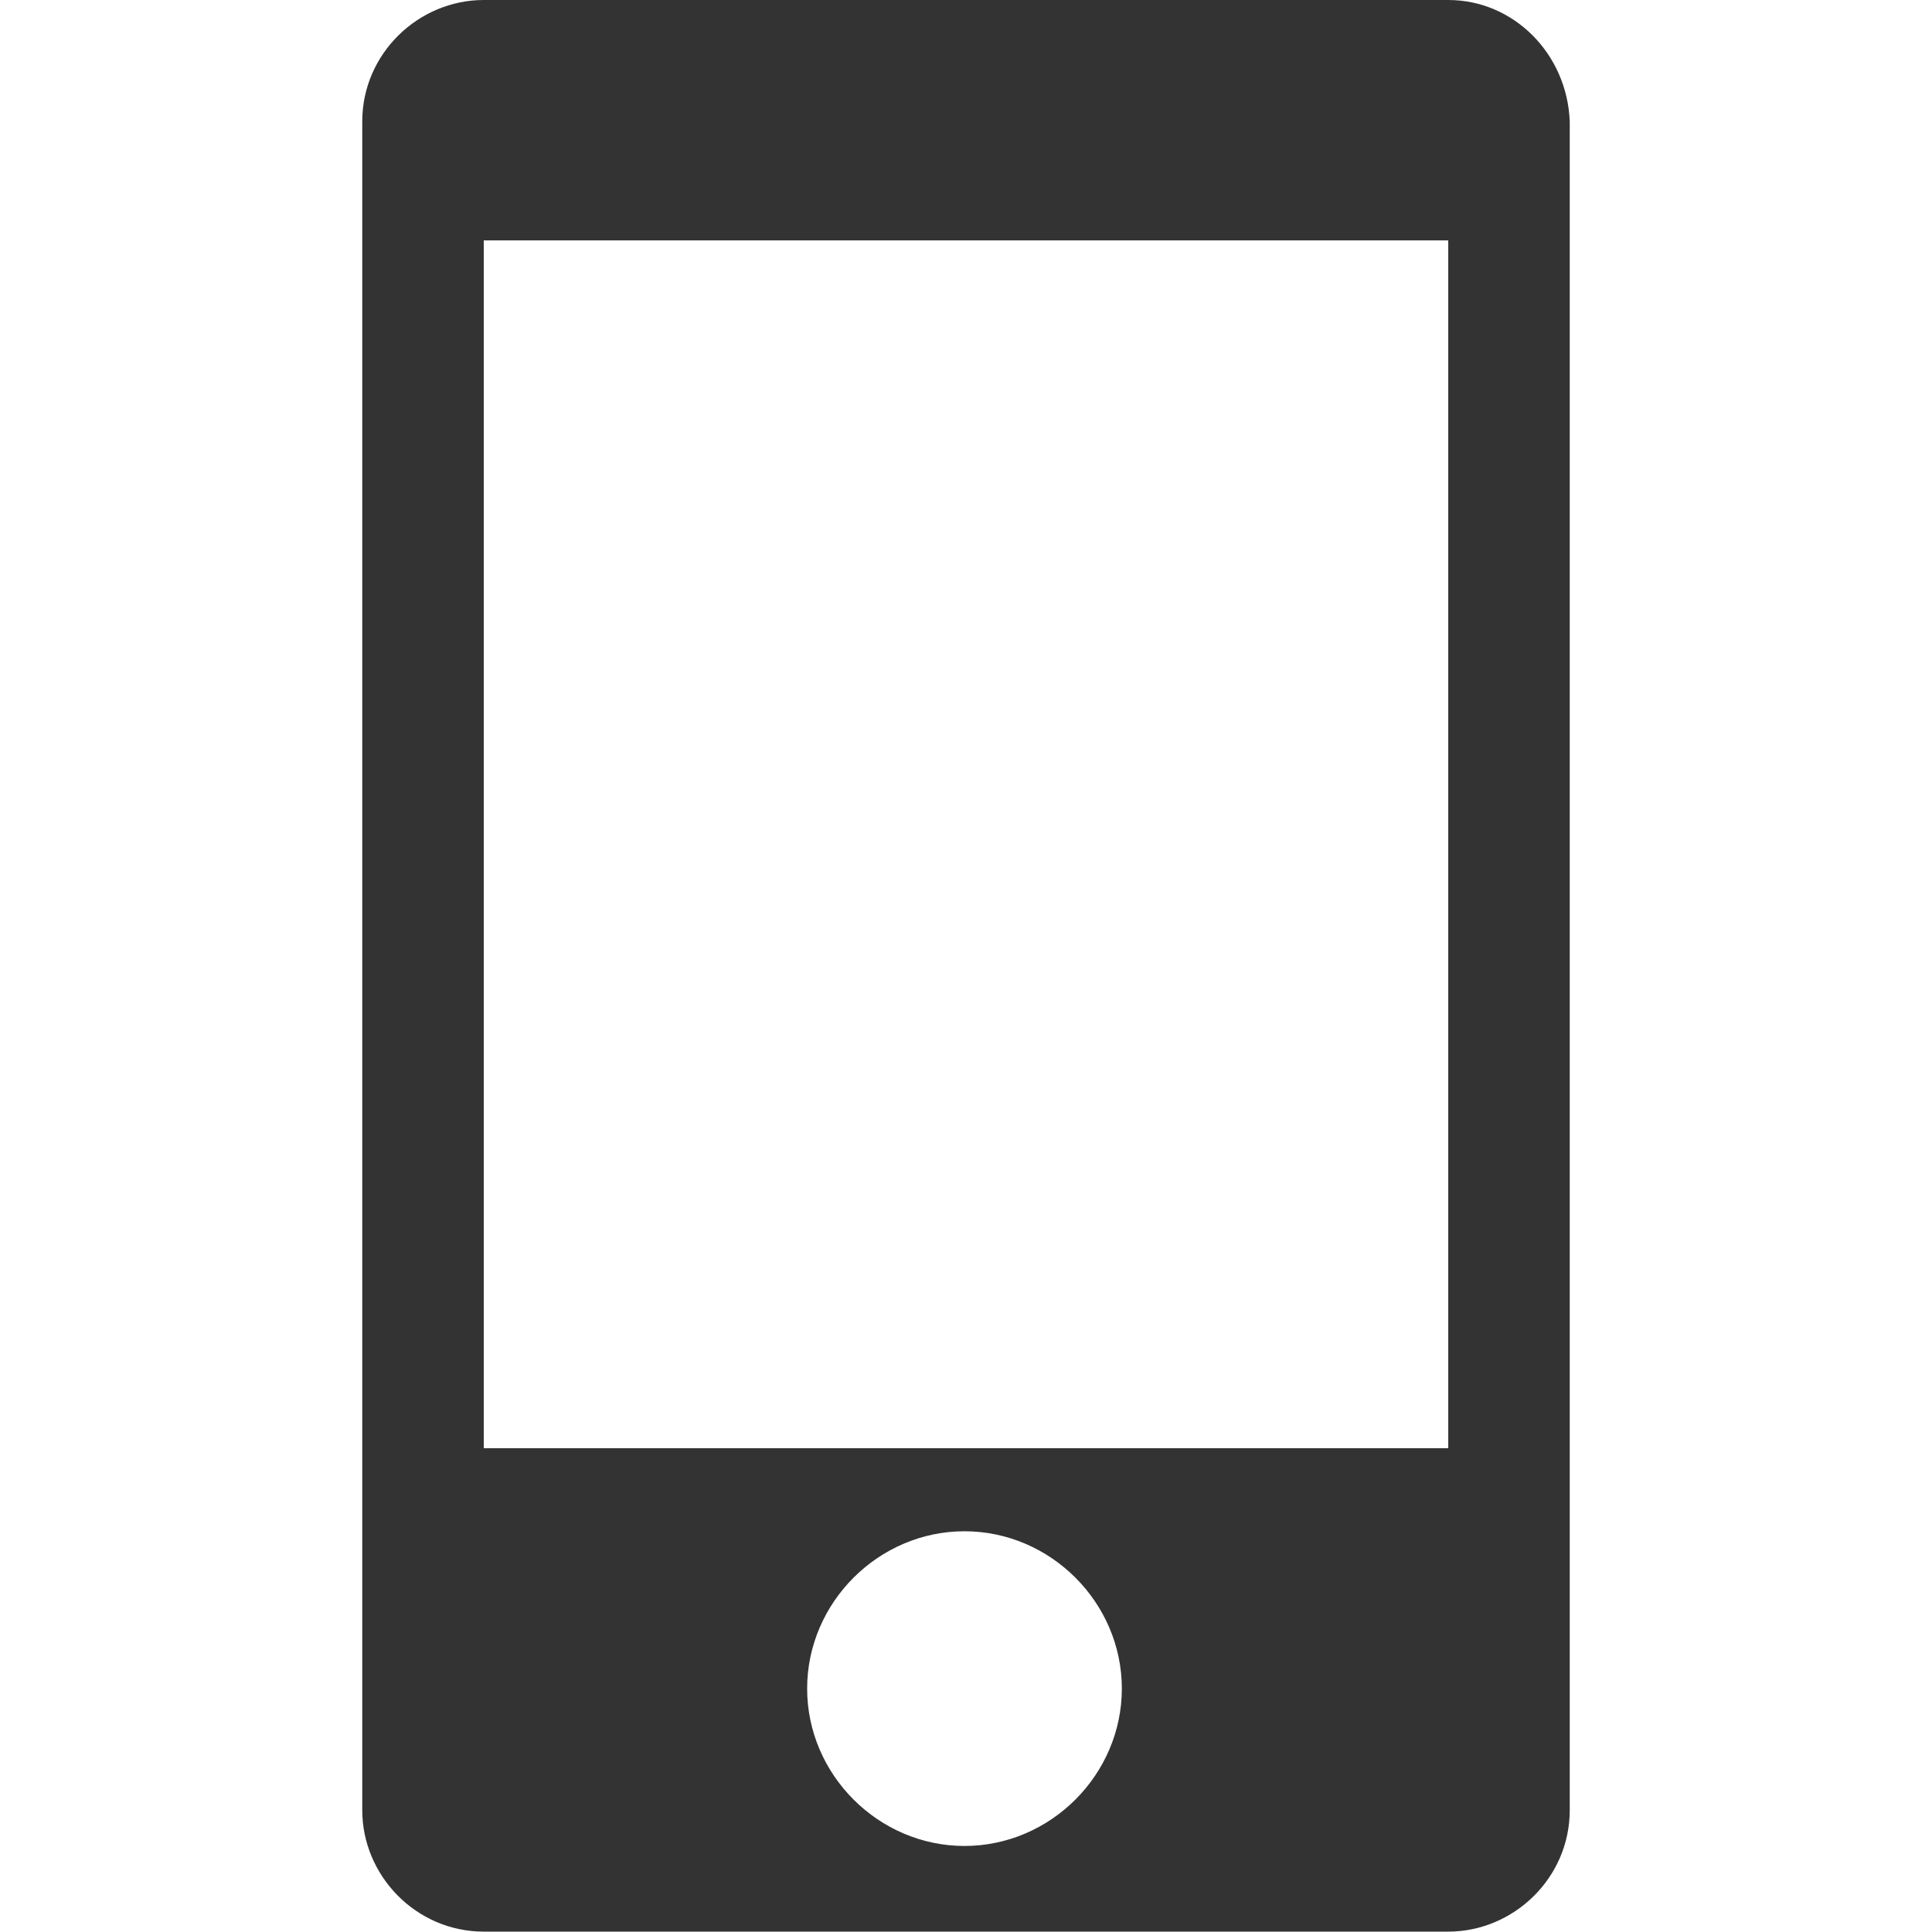 <?xml version="1.0" encoding="utf-8"?>
<!-- Generator: Adobe Illustrator 24.1.1, SVG Export Plug-In . SVG Version: 6.00 Build 0)  -->
<svg version="1.1" id="Layer_1" xmlns="http://www.w3.org/2000/svg" xmlns:xlink="http://www.w3.org/1999/xlink" x="0px" y="0px"
	 viewBox="0 0 512 512" style="enable-background:new 0 0 512 512;" xml:space="preserve">
<style type="text/css">
	.st0{fill:#333333;}
</style>
<g id="XMLID_1_">
	<path id="XMLID_6_" class="st0" d="M383.8,0H128.2C110.9,0,96,14.2,96,32.2v447.5c0,17.3,14.2,32.2,32.2,32.2h255.6
		c17.3,0,32.2-14.2,32.2-32.2V32.2C415.3,14.2,401.1,0,383.8,0z M255.6,489.2c-22.8,0-41.7-18.9-41.7-41.7
		c0-22.8,18.9-41.7,41.7-41.7s41.7,18.9,41.7,41.7C297.3,470.3,278.4,489.2,255.6,489.2z M383.8,383.8H128.2V63.7h255.6V383.8z"/>
</g>
</svg>
